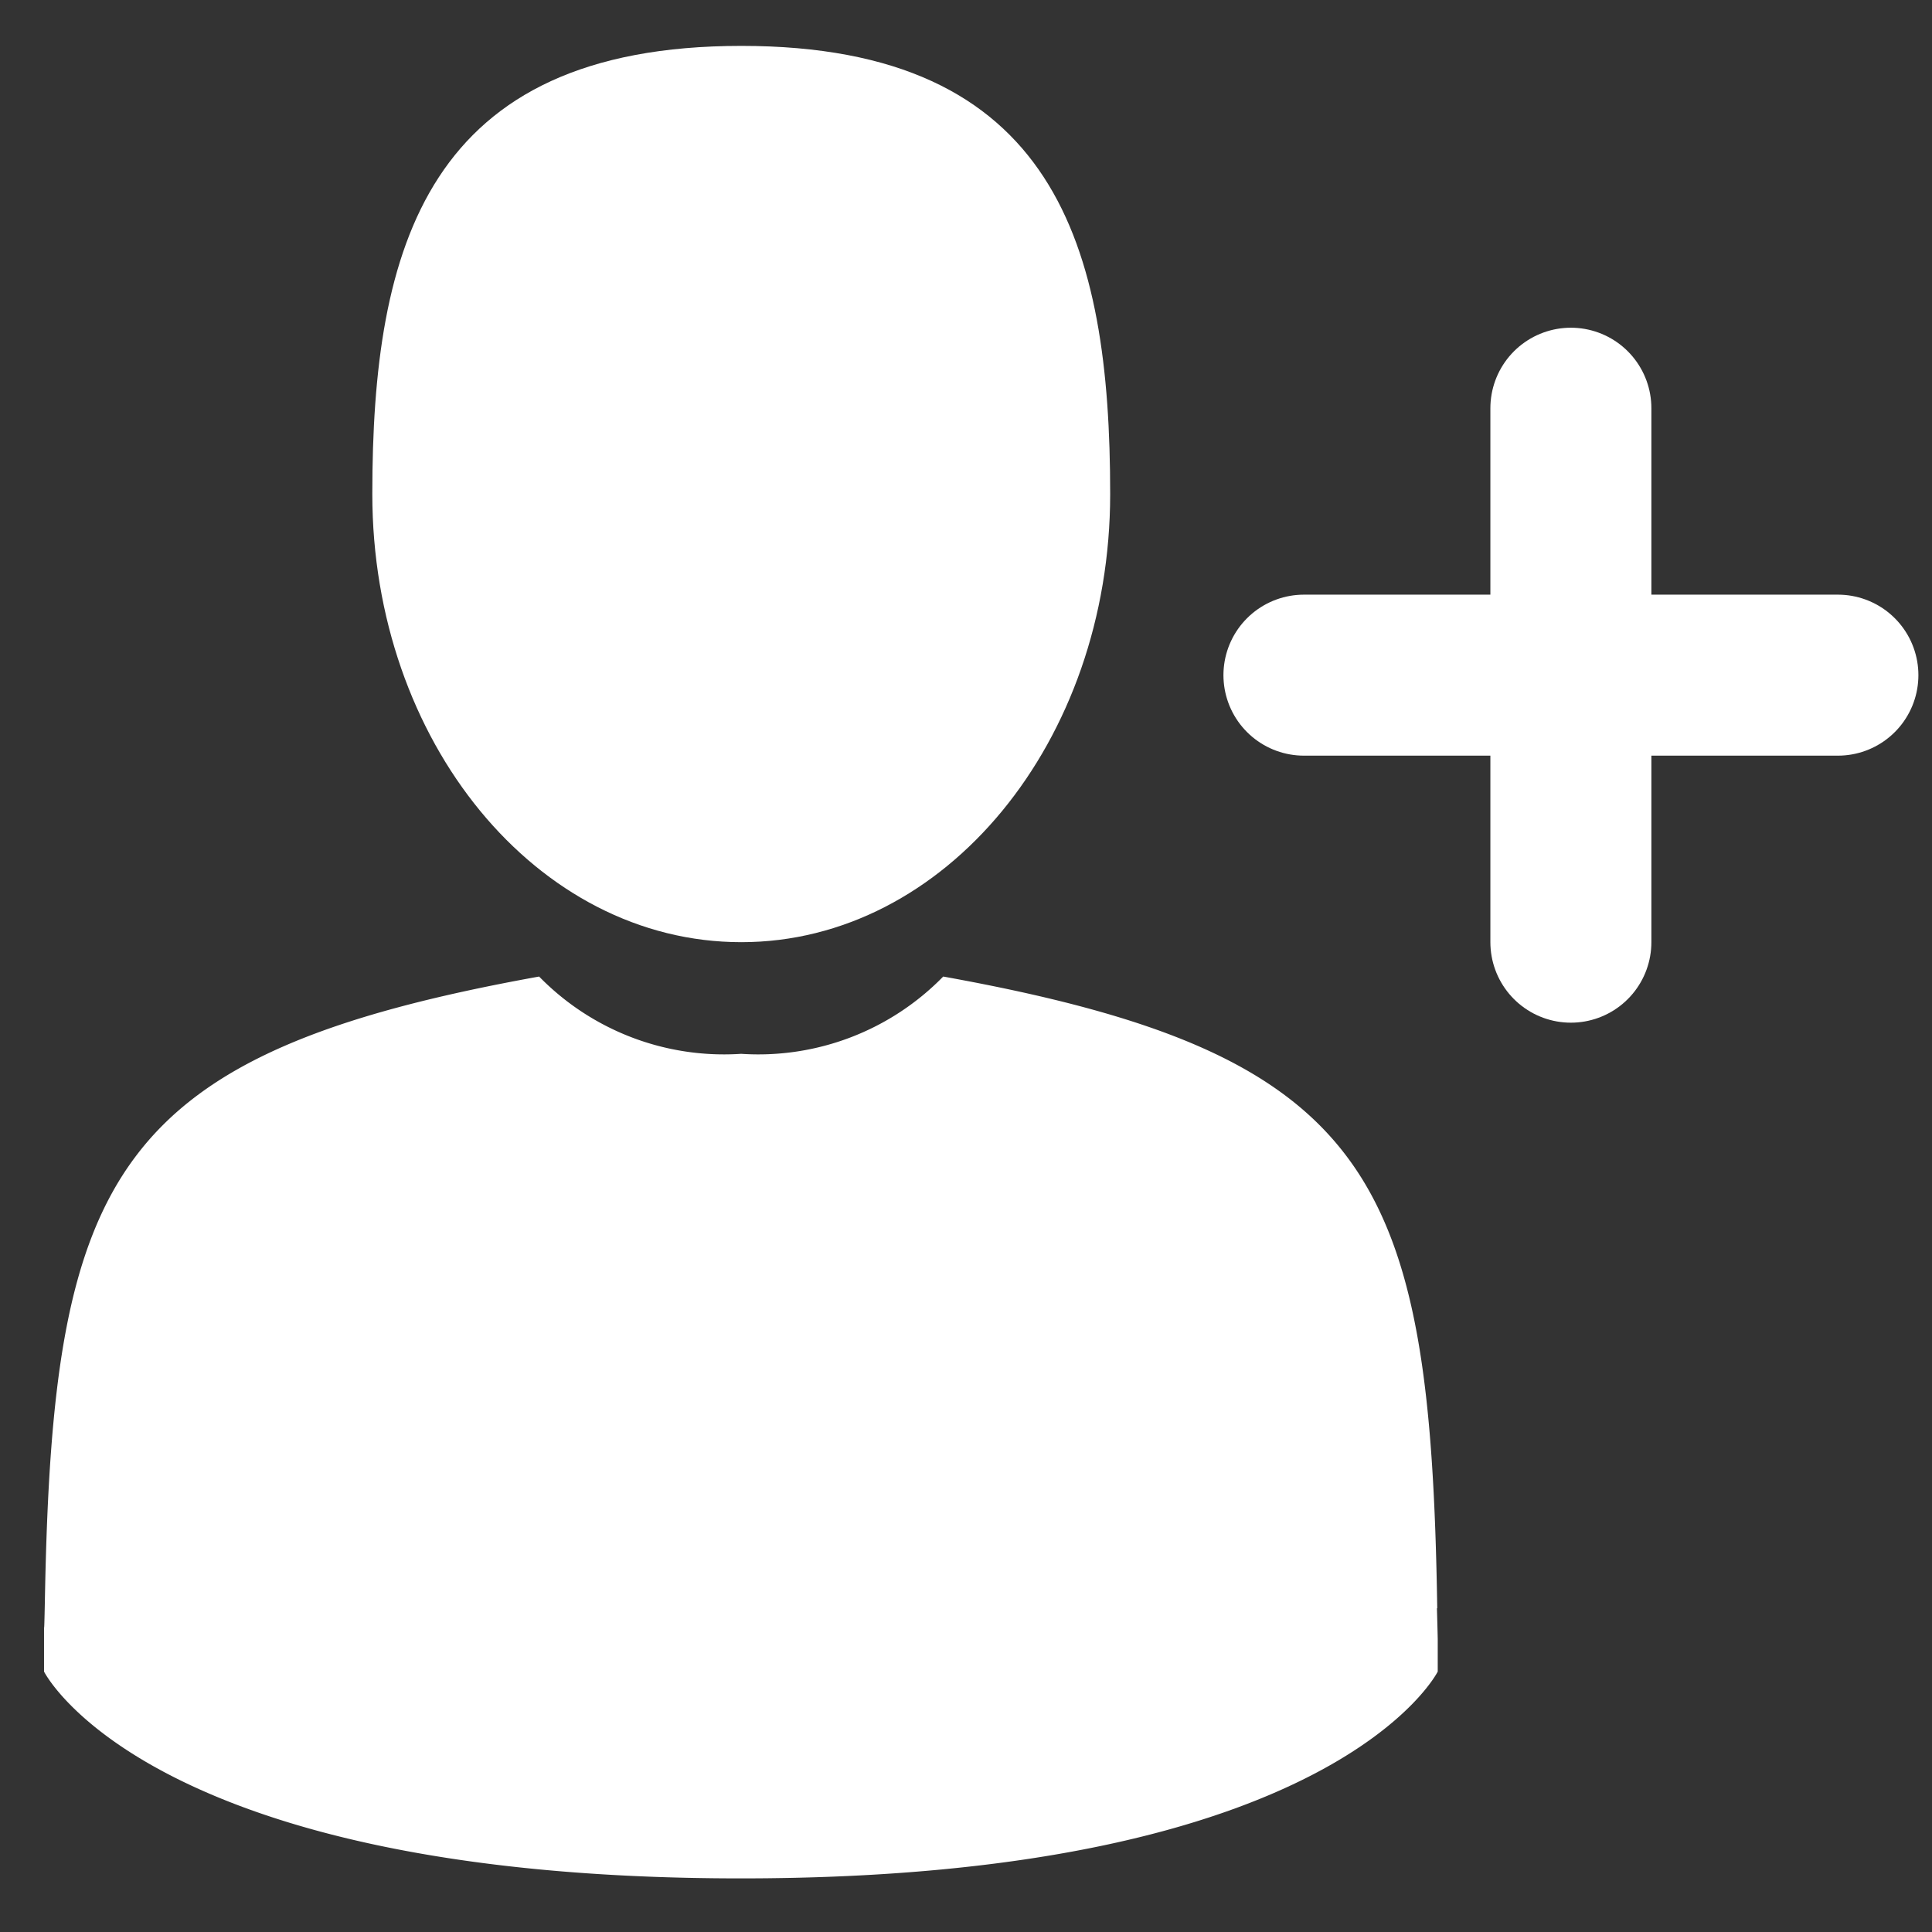 <svg xmlns="http://www.w3.org/2000/svg" width="24" height="24" viewBox="0 0 24 24"><rect x="0" y="0" width="24" height="24" fill="#333333" stroke="none"/><defs><style>.a{fill:none;}.b{fill:#fff;}.c{stroke:#fff;stroke-linecap:round;stroke-linejoin:round;stroke-width:2px;}</style></defs><g transform="translate(-168 -172)"><g transform="translate(168.185 172.185)"><rect class="a" width="24" height="24" transform="translate(-0.185 -0.185)"/></g><g transform="translate(168.547 172.57)"><path class="b" d="M1554.158-51.784c2.531,0,4.582-2.491,4.582-5.567s-.674-5.567-4.582-5.567-4.584,2.493-4.584,5.567S1551.619-51.784,1554.158-51.784Z" transform="translate(-1545.496 62.918)"/><path class="b" d="M1562.609-42.958c-.084-5.357-.785-6.883-6.137-7.848a3.21,3.21,0,0,1-2.51.96,3.211,3.211,0,0,1-2.51-.96c-5.294.955-6.036,2.46-6.138,7.672-.008.426-.011.448-.012.4v.562s1.278,2.569,8.656,2.569,8.657-2.569,8.657-2.569v-.417c0,.031,0-.028-.01-.37Z" transform="translate(-1545.302 62.367)"/><line class="c" y1="6.633" transform="translate(18.967 4.501)"/><line class="c" x1="6.633" transform="translate(15.651 7.817)"/></g></g></svg>